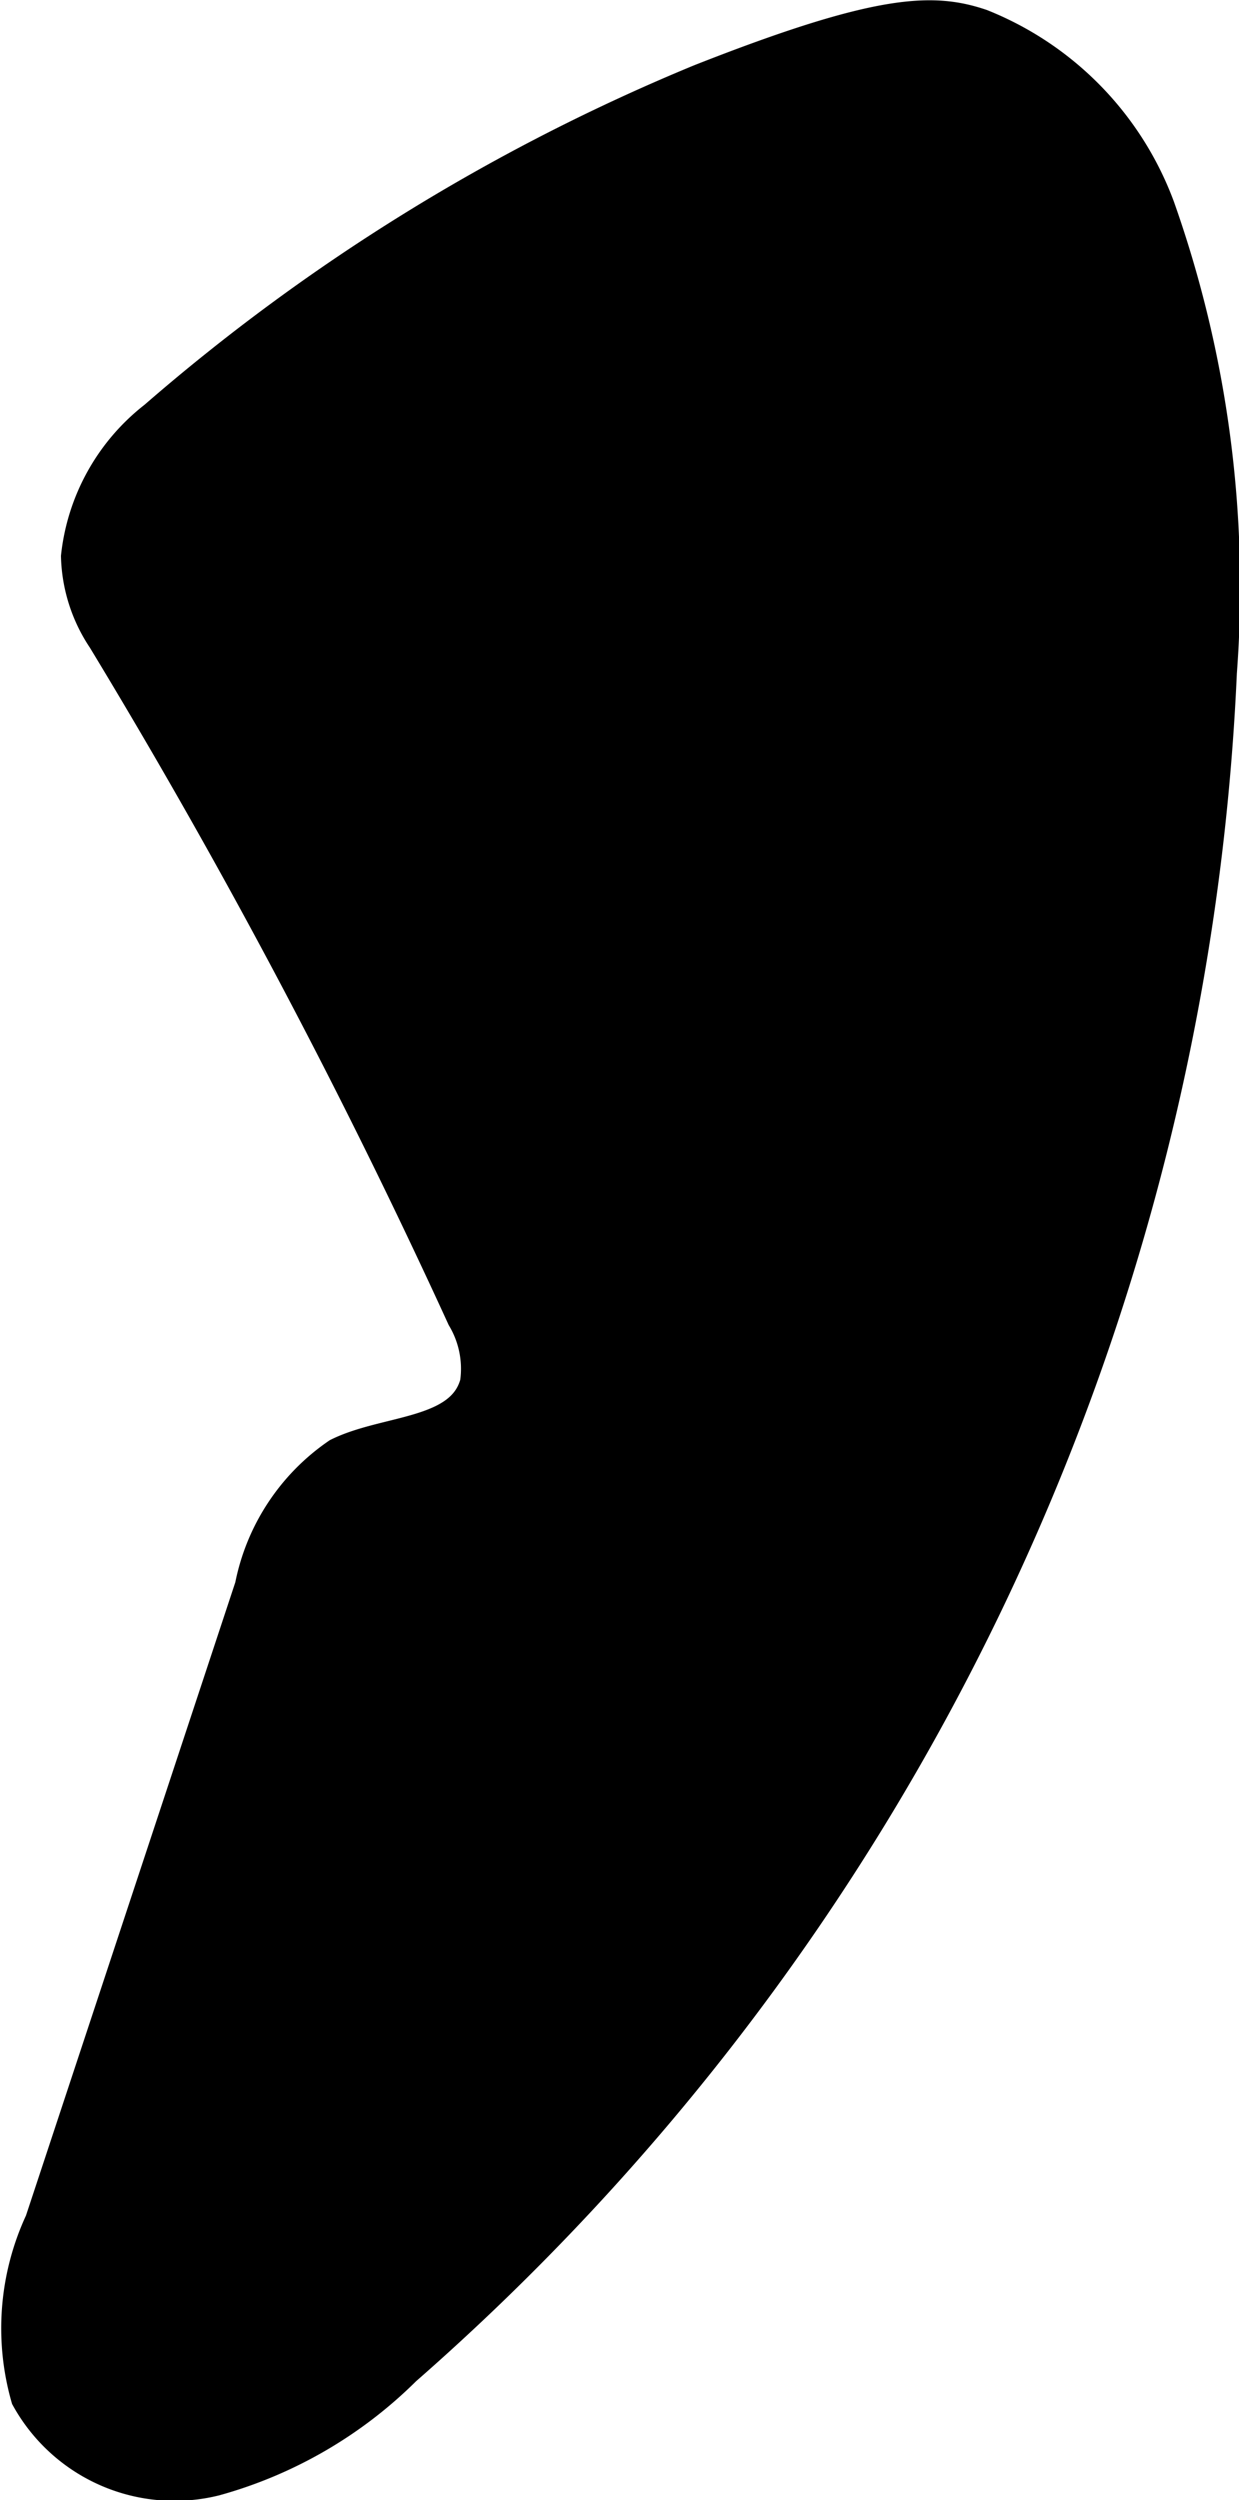 <?xml version="1.0" encoding="UTF-8"?>
<svg xmlns="http://www.w3.org/2000/svg"
     version="1.1"
     width="2.071mm"
     height="4.176mm"
     viewBox="0 0 5.872 11.837">
   <defs>
      <style type="text/css"><![CDATA[
      .a {
        stroke: #000;
        stroke-miterlimit: 10;
        stroke-width: 0.15px;
      }
    ]]></style>
   </defs>
   <path class="a"
         d="M.733,1.973a.969.969,0,0,0-.369.661.737.737,0,0,0,.125.391,31.396,31.396,0,0,1,1.704,3.214.472.472,0,0,1,.062.309c-.066.248-.424.222-.654.336a.991.991,0,0,0-.413.627l-.995,3.008a1.199,1.199,0,0,0-.066.836.8.8,0,0,0,.893.389,2.056,2.056,0,0,0,.901-.523,11.348,11.348,0,0,0,3.866-8.038A5.391,5.391,0,0,0,5.493.979a1.485,1.485,0,0,0-.842-.863C4.423.039,4.171.041,3.318.377A9.412,9.412,0,0,0,.733,1.973Z"/>
</svg>
